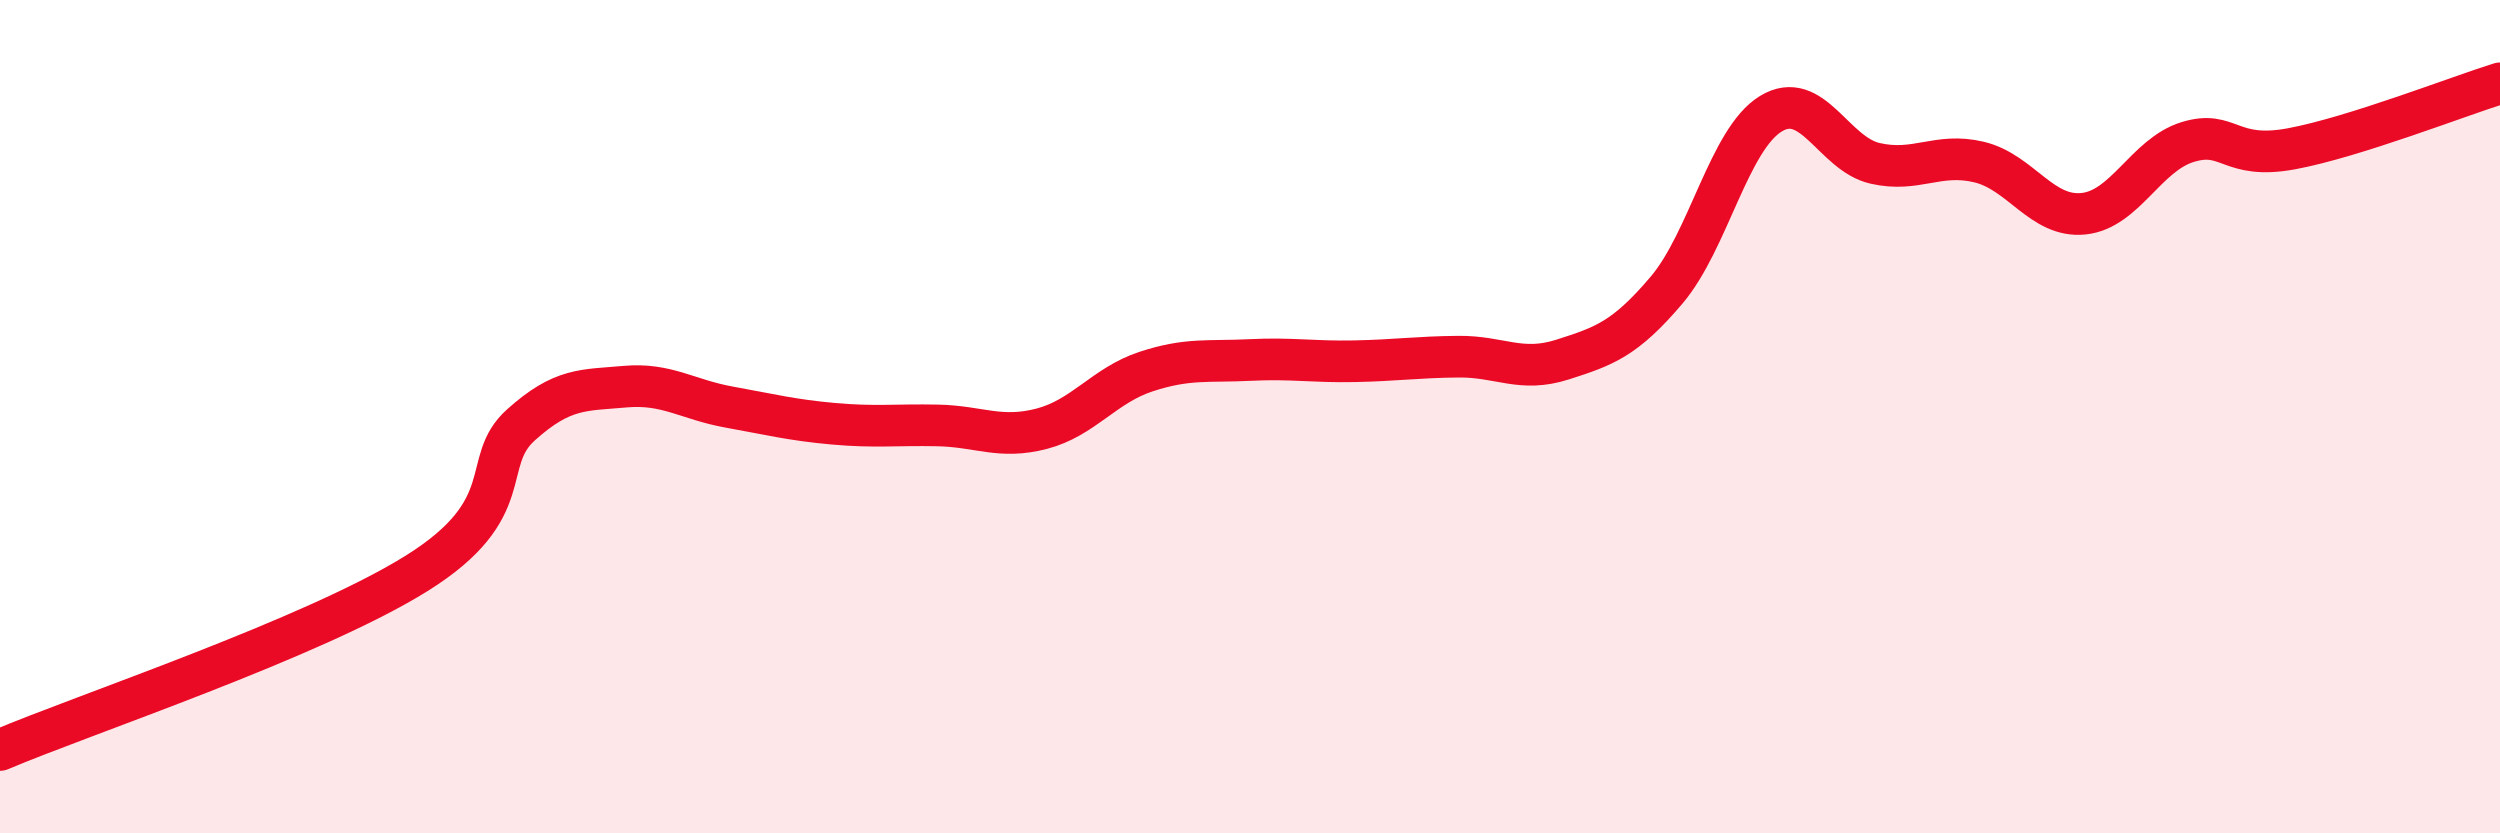 
    <svg width="60" height="20" viewBox="0 0 60 20" xmlns="http://www.w3.org/2000/svg">
      <path
        d="M 0,18 C 2,17.15 7.5,15.32 10,13.76 C 12.5,12.2 11.5,11.1 12.5,10.2 C 13.5,9.3 14,9.37 15,9.28 C 16,9.19 16.5,9.59 17.5,9.77 C 18.5,9.95 19,10.08 20,10.17 C 21,10.26 21.5,10.19 22.5,10.21 C 23.5,10.23 24,10.55 25,10.29 C 26,10.03 26.5,9.25 27.5,8.92 C 28.5,8.59 29,8.69 30,8.64 C 31,8.59 31.5,8.69 32.5,8.67 C 33.5,8.65 34,8.57 35,8.56 C 36,8.55 36.5,8.95 37.5,8.63 C 38.5,8.31 39,8.14 40,6.96 C 41,5.78 41.5,3.34 42.5,2.73 C 43.5,2.12 44,3.69 45,3.92 C 46,4.15 46.5,3.65 47.5,3.89 C 48.5,4.13 49,5.23 50,5.13 C 51,5.03 51.5,3.72 52.5,3.41 C 53.5,3.1 53.5,3.85 55,3.57 C 56.5,3.29 59,2.31 60,2L60 20L0 20Z"
        fill="#EB0A25"
        opacity="0.1"
        stroke-linecap="round"
        stroke-linejoin="round"
      />
      <path
        d="M 0,18 C 2,17.15 7.5,15.32 10,13.76 C 12.5,12.2 11.5,11.1 12.5,10.2 C 13.5,9.3 14,9.37 15,9.28 C 16,9.19 16.5,9.59 17.5,9.77 C 18.5,9.95 19,10.08 20,10.17 C 21,10.26 21.5,10.19 22.5,10.21 C 23.5,10.23 24,10.55 25,10.29 C 26,10.03 26.5,9.25 27.5,8.92 C 28.5,8.59 29,8.69 30,8.64 C 31,8.59 31.5,8.69 32.5,8.67 C 33.5,8.65 34,8.57 35,8.56 C 36,8.55 36.5,8.95 37.5,8.63 C 38.5,8.31 39,8.14 40,6.96 C 41,5.78 41.5,3.34 42.5,2.73 C 43.5,2.12 44,3.69 45,3.92 C 46,4.15 46.5,3.65 47.5,3.89 C 48.5,4.13 49,5.23 50,5.13 C 51,5.03 51.5,3.72 52.5,3.41 C 53.5,3.1 53.5,3.85 55,3.57 C 56.5,3.29 59,2.31 60,2"
        stroke="#EB0A25"
        stroke-width="1"
        fill="none"
        stroke-linecap="round"
        stroke-linejoin="round"
      />
    </svg>
  
